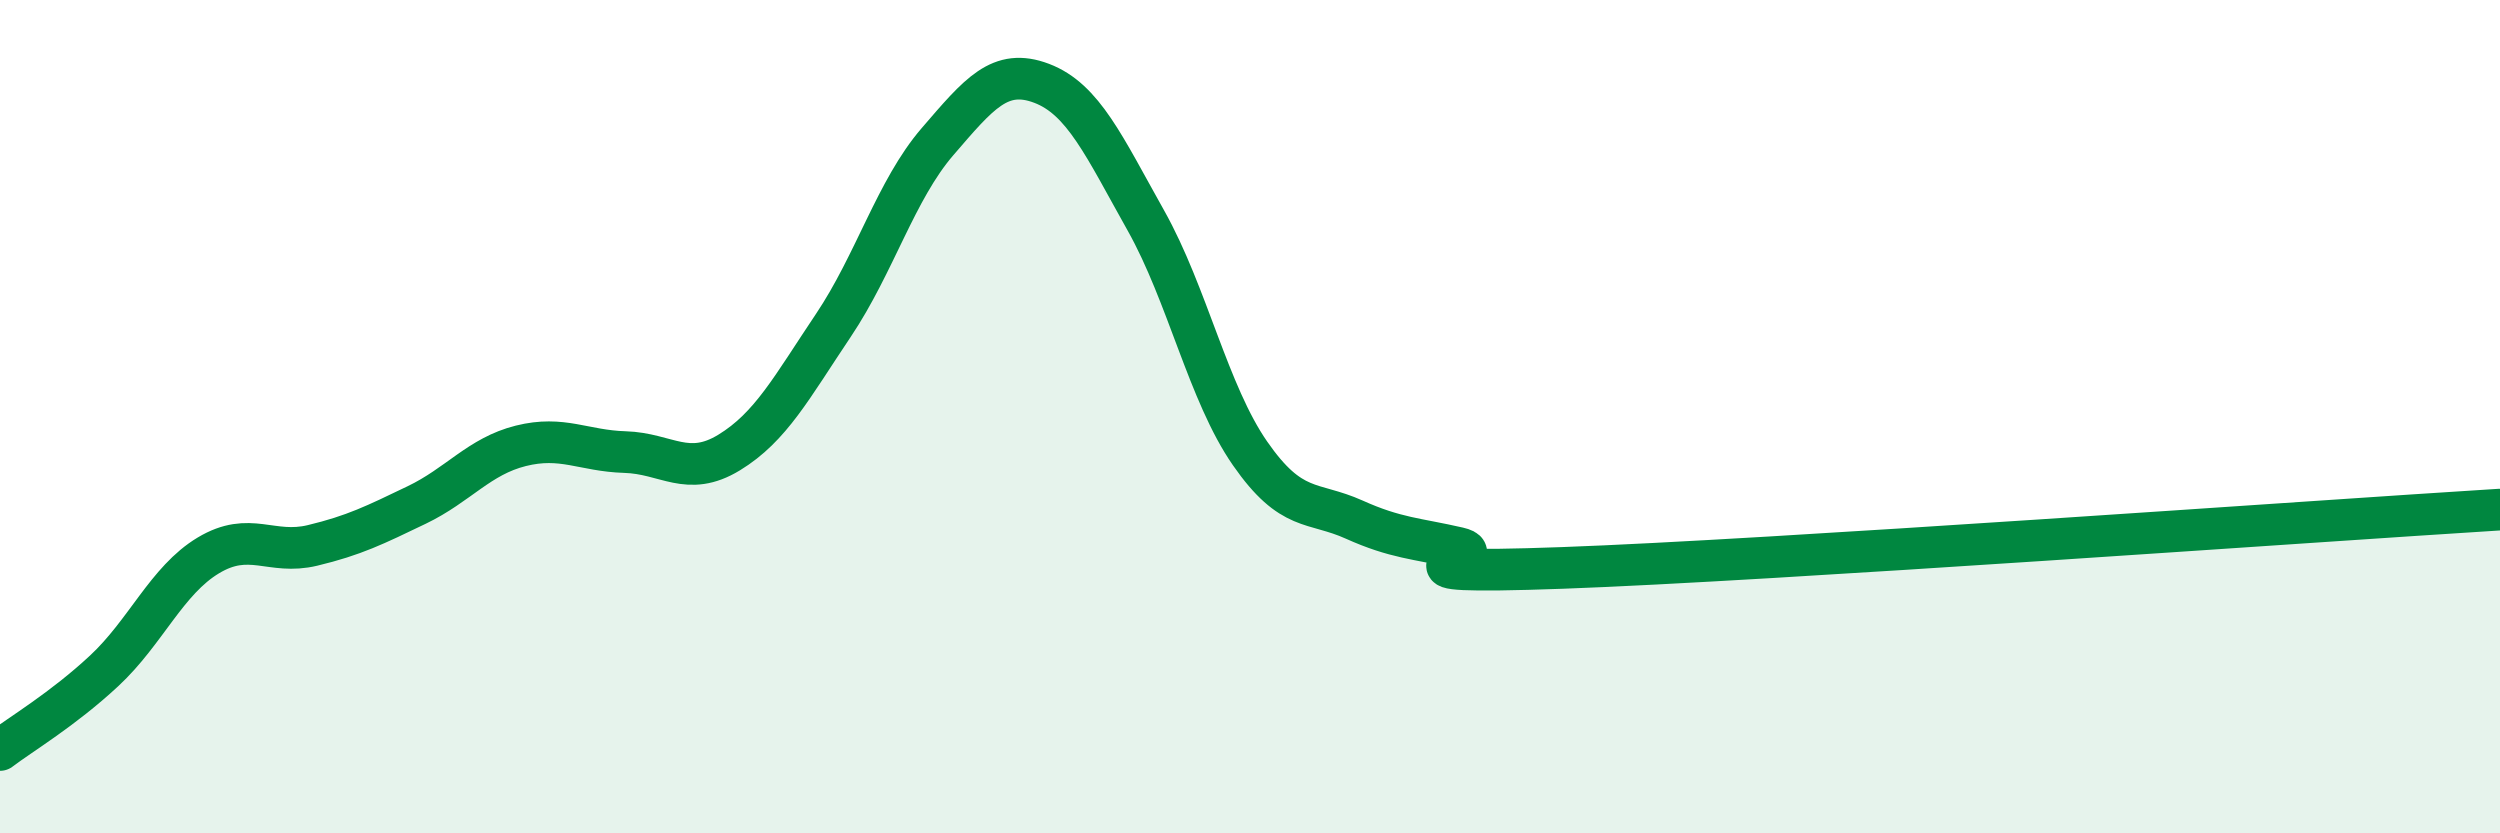 
    <svg width="60" height="20" viewBox="0 0 60 20" xmlns="http://www.w3.org/2000/svg">
      <path
        d="M 0,18 C 0.5,17.62 1.5,17.03 2.5,16.1 C 3.5,15.17 4,13.93 5,13.33 C 6,12.73 6.5,13.33 7.5,13.09 C 8.5,12.85 9,12.6 10,12.12 C 11,11.64 11.5,10.95 12.5,10.7 C 13.5,10.45 14,10.82 15,10.85 C 16,10.88 16.5,11.47 17.5,10.86 C 18.5,10.25 19,9.3 20,7.81 C 21,6.32 21.5,4.56 22.5,3.4 C 23.5,2.24 24,1.62 25,2 C 26,2.38 26.5,3.51 27.5,5.29 C 28.5,7.07 29,9.44 30,10.88 C 31,12.32 31.5,12.02 32.5,12.47 C 33.5,12.92 34,12.92 35,13.15 C 36,13.38 32.5,13.81 37.5,13.63 C 42.5,13.45 55.5,12.51 60,12.23L60 20L0 20Z"
        fill="#008740"
        opacity="0.1"
        stroke-linecap="round"
        stroke-linejoin="round"
      />
      <path
        d="M 0,18 C 0.5,17.62 1.5,17.03 2.5,16.1 C 3.5,15.17 4,13.93 5,13.33 C 6,12.73 6.5,13.33 7.5,13.09 C 8.5,12.85 9,12.6 10,12.12 C 11,11.64 11.5,10.95 12.5,10.7 C 13.5,10.45 14,10.82 15,10.85 C 16,10.88 16.5,11.47 17.5,10.86 C 18.5,10.25 19,9.3 20,7.81 C 21,6.32 21.5,4.56 22.5,3.4 C 23.5,2.24 24,1.62 25,2 C 26,2.38 26.5,3.51 27.5,5.29 C 28.5,7.07 29,9.44 30,10.88 C 31,12.32 31.5,12.02 32.5,12.47 C 33.5,12.92 34,12.92 35,13.15 C 36,13.38 32.5,13.81 37.5,13.63 C 42.5,13.45 55.5,12.51 60,12.23"
        stroke="#008740"
        stroke-width="1"
        fill="none"
        stroke-linecap="round"
        stroke-linejoin="round"
      />
    </svg>
  